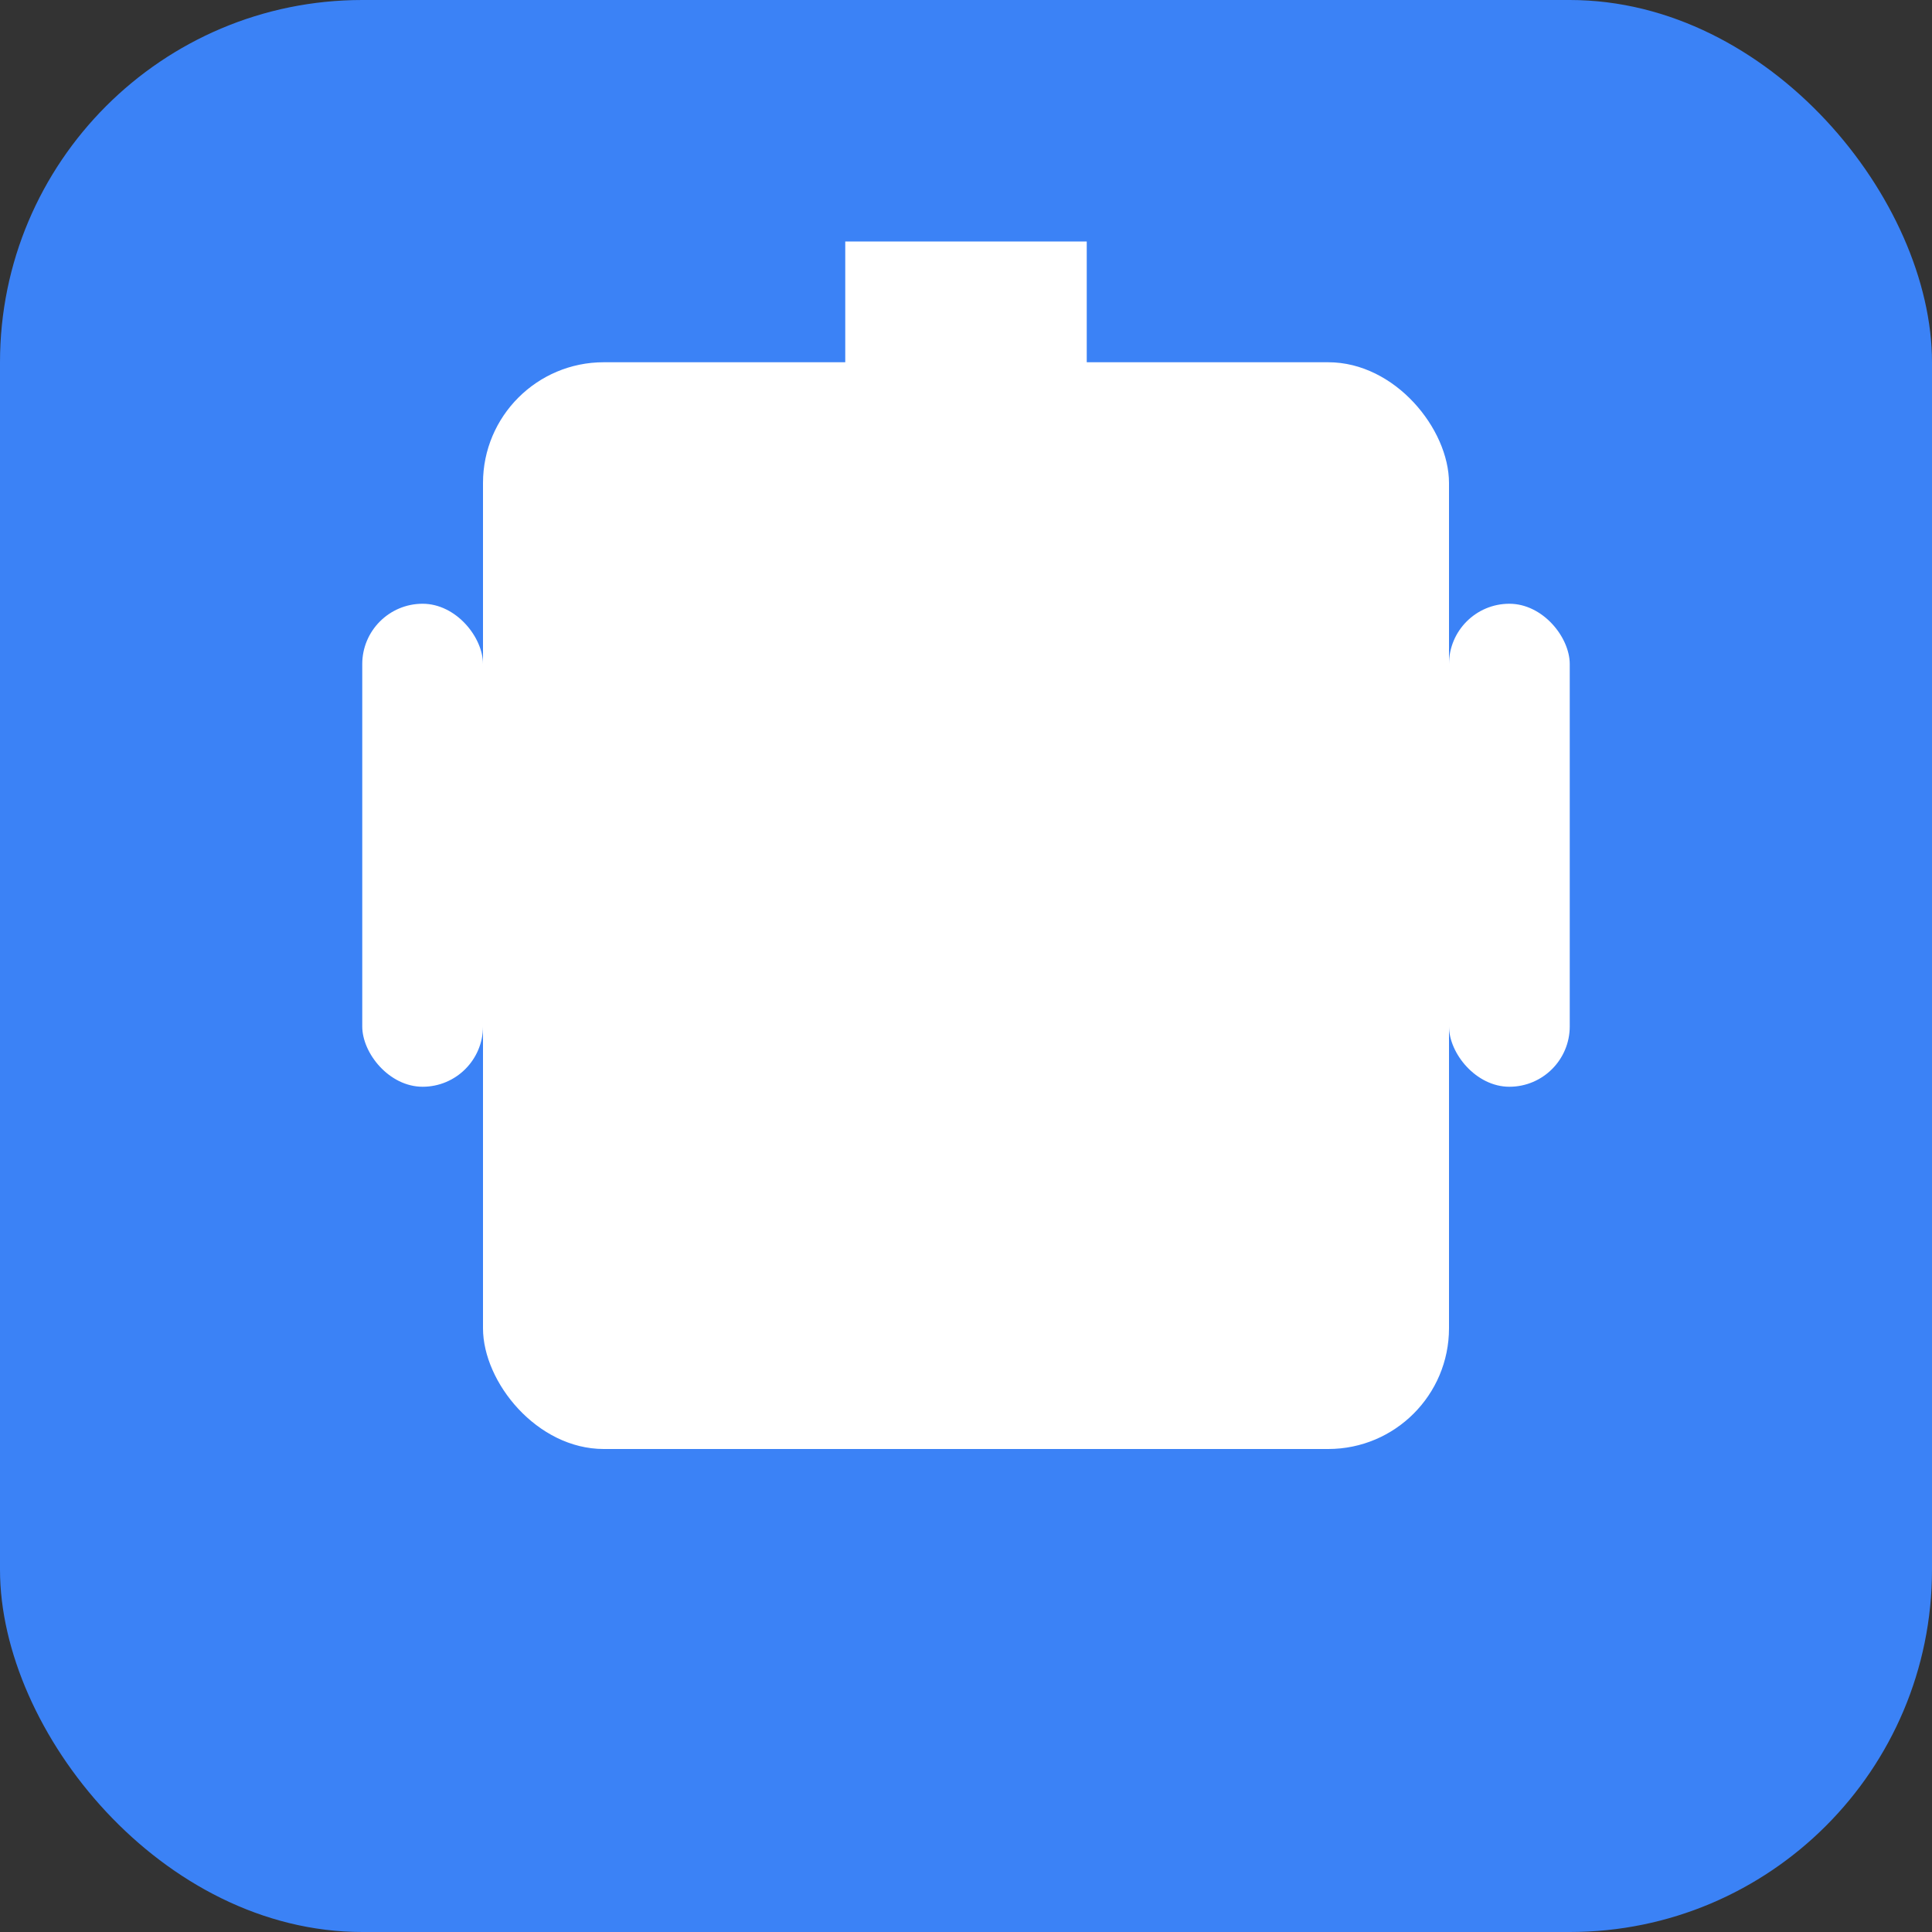 <svg xmlns="http://www.w3.org/2000/svg" viewBox="0 0 32 32" width="32" height="32">
  <rect x="0" y="0" width="32" height="32" fill="#333333" stroke="none"/>
  <!-- Background with rounded corners -->
  <rect width="32" height="32" rx="6" fill="#3B82F6"/>
  
  <!-- Robot head body -->
  <rect x="8" y="6" width="16" height="18" rx="2" fill="white"/>
  
  <!-- Antenna -->
  <rect x="14" y="4" width="4" height="4" fill="white"/>
  
  <!-- Eyes -->
  <circle cx="11" cy="12" r="1.5" fill="white"/>
  <circle cx="21" cy="12" r="1.5" fill="white"/>
  
  <!-- Mouth (dashed line) -->
  <rect x="11" y="18" width="2" height="1" fill="white"/>
  <rect x="15" y="18" width="2" height="1" fill="white"/>
  <rect x="19" y="18" width="2" height="1" fill="white"/>
  
  <!-- Side protrusions/ears -->
  <rect x="6" y="10" width="2" height="8" rx="1" fill="white"/>
  <rect x="24" y="10" width="2" height="8" rx="1" fill="white"/>
</svg> 